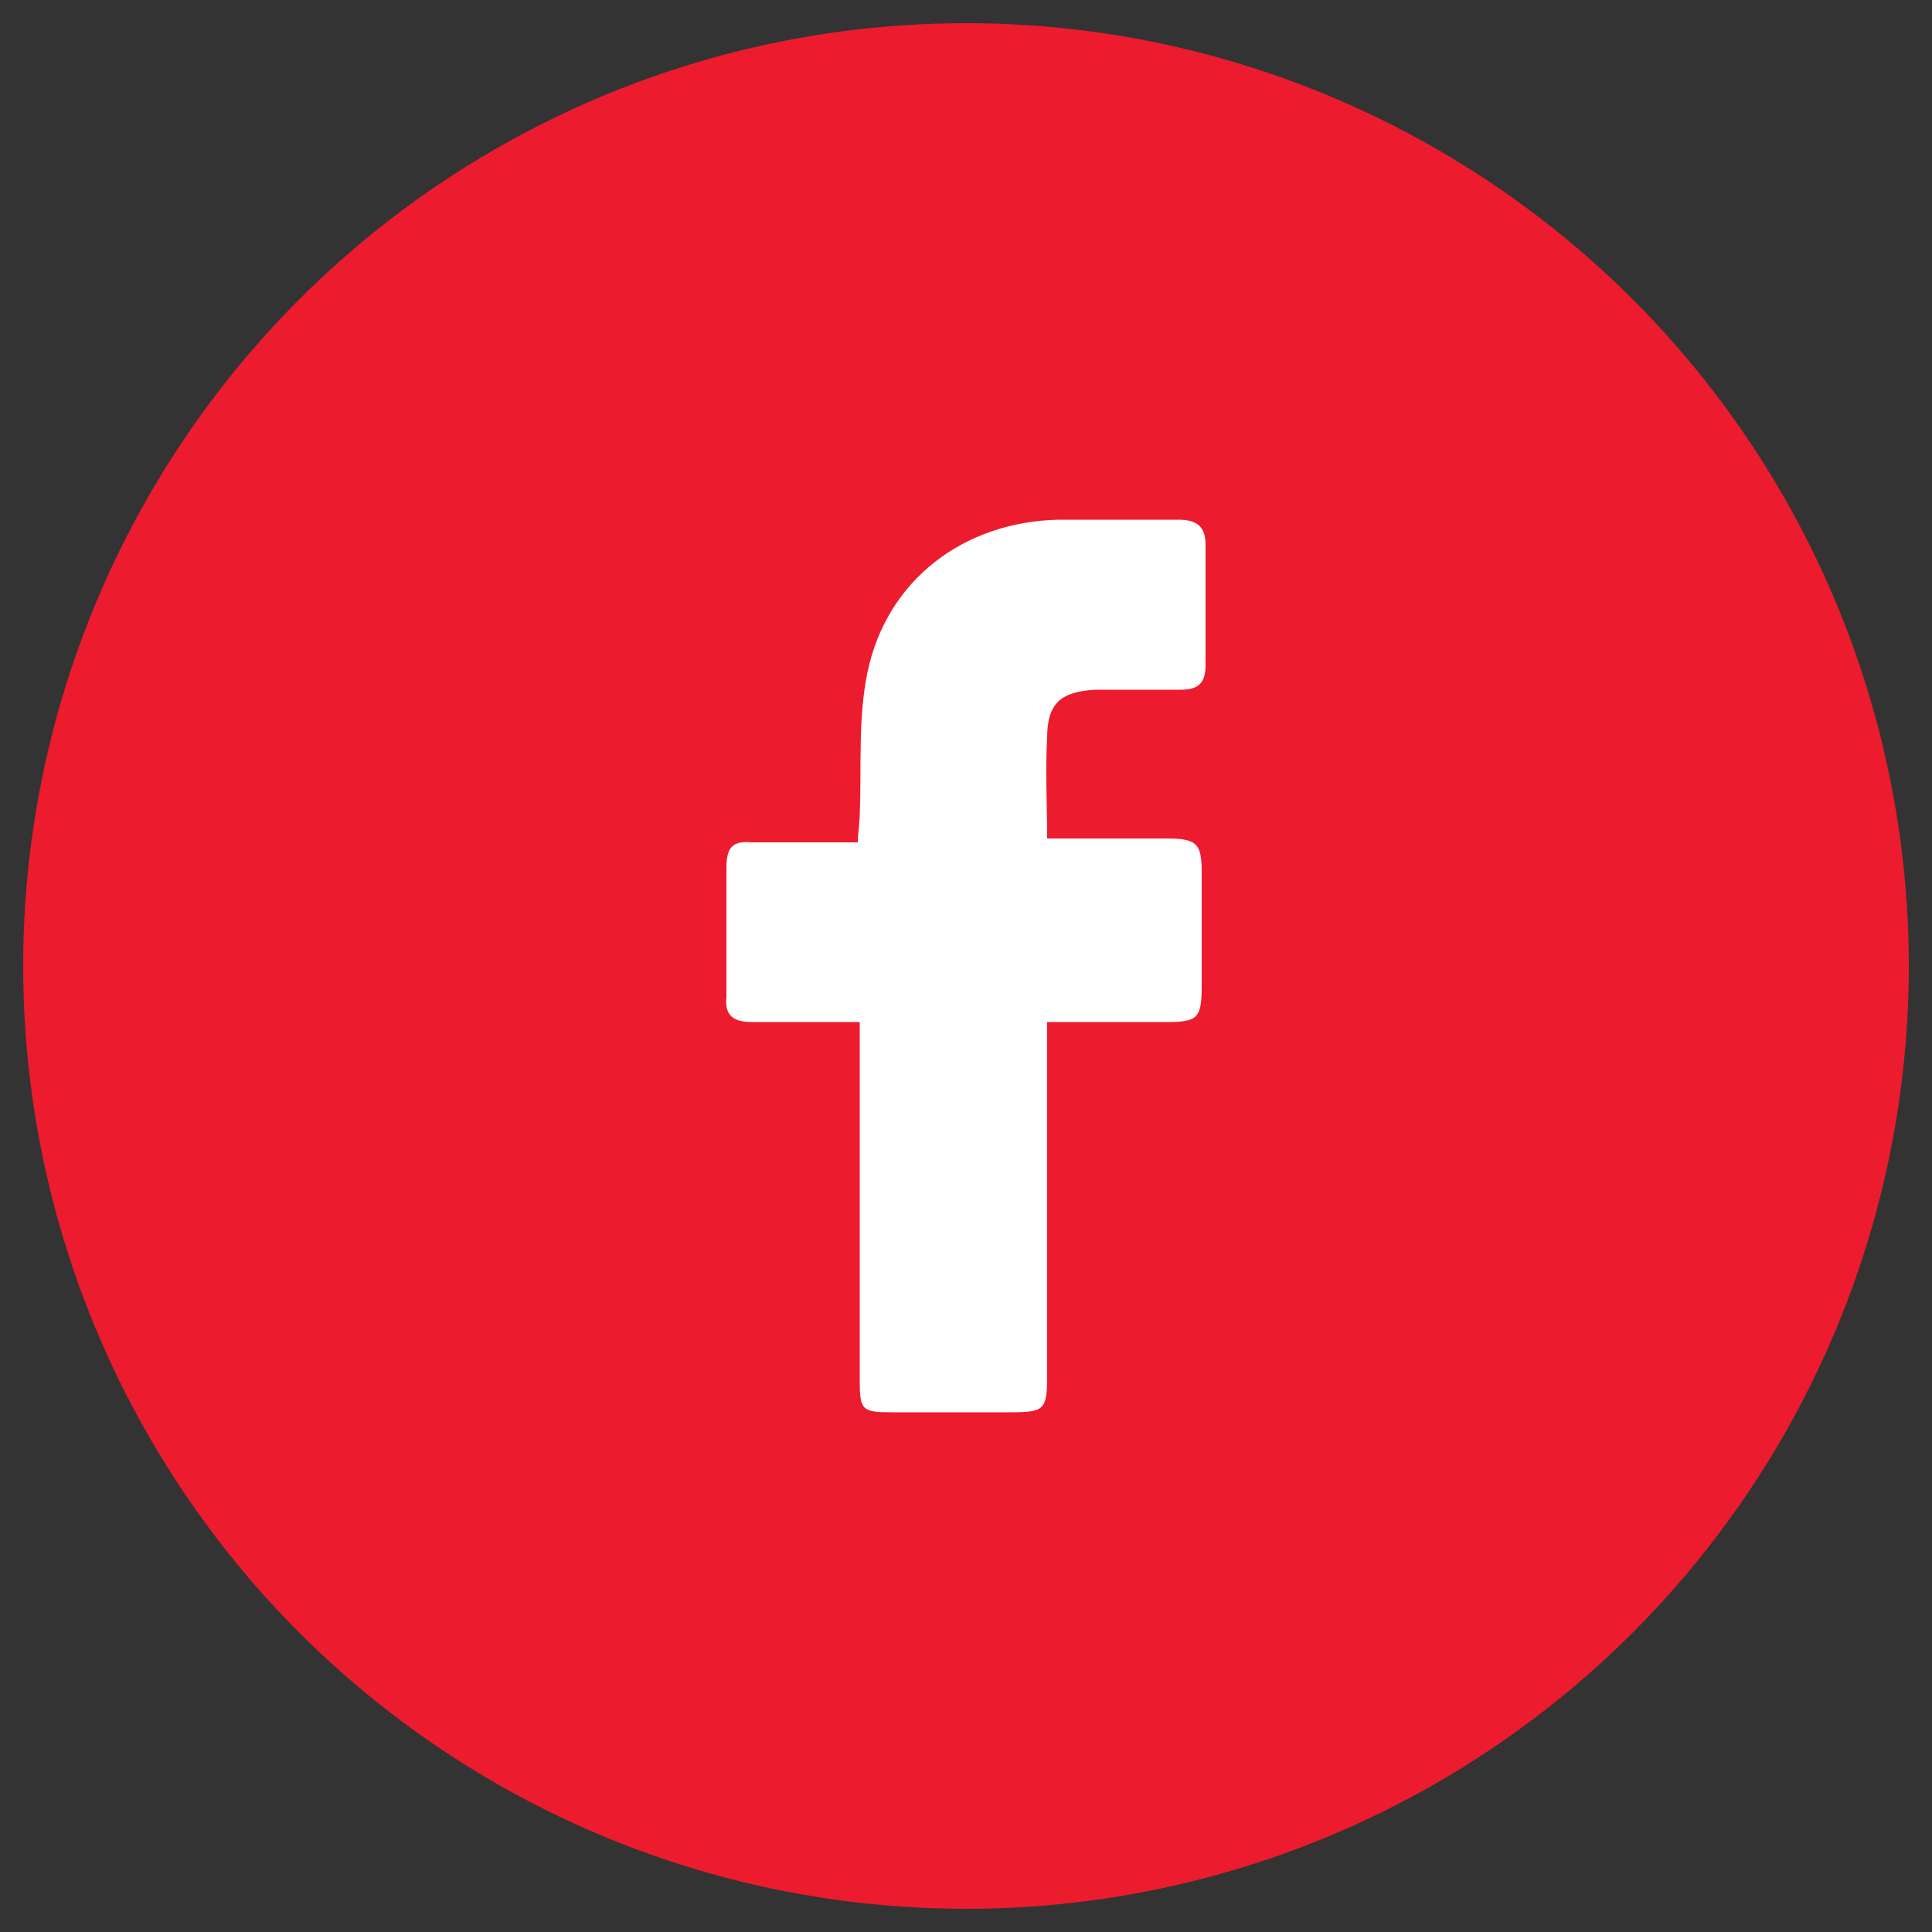 <?xml version="1.0" encoding="utf-8"?>
<!-- Generator: Adobe Illustrator 23.0.0, SVG Export Plug-In . SVG Version: 6.00 Build 0)  -->
<svg version="1.1" id="Layer_1" xmlns="http://www.w3.org/2000/svg" xmlns:xlink="http://www.w3.org/1999/xlink" x="0px" y="0px"
	 viewBox="0 0 100 100" style="enable-background:new 0 0 100 100;" xml:space="preserve">
<rect x="0" y="0" width="100" height="100" fill="#333333" stroke="none"/>
<style type="text/css">
	.st0{fill:#ED1B2E;}
	.st1{fill:#FFFFFF;}
</style>
<circle class="st0" cx="50" cy="50" r="48.8"/>
<g>
	<path class="st1" d="M44.5,52.9c-2,0-3.8,0-5.6,0c-1,0-1.4-0.4-1.3-1.3c0-2.2,0-4.4,0-6.7c0-1,0.3-1.4,1.3-1.3c1.8,0,3.6,0,5.5,0
		c0-0.5,0.1-1,0.1-1.5c0.1-2.4-0.1-4.9,0.4-7.3c1-4.8,5-7.8,9.9-7.9c2.1,0,4.1,0,6.2,0c1,0,1.4,0.4,1.4,1.3c0,2.1,0,4.1,0,6.2
		c0,0.9-0.3,1.3-1.3,1.3c-1.5,0-2.9,0-4.4,0c-1.8,0.1-2.5,0.7-2.5,2.5c-0.1,1.7,0,3.4,0,5.2c2.1,0,4.1,0,6.2,0
		c1.6,0,1.8,0.3,1.8,1.8c0,1.9,0,3.8,0,5.8c0,1.7-0.2,1.9-1.8,1.9c-2,0-4,0-6.2,0c0,0.5,0,0.9,0,1.4c0,5.6,0,11.2,0,16.8
		c0,1.9-0.1,2-2,2c-2,0-4,0-6,0c-1.6,0-1.7-0.1-1.7-1.7c0-5.6,0-11.3,0-16.9C44.5,54,44.5,53.5,44.5,52.9z"/>
</g>
</svg>
